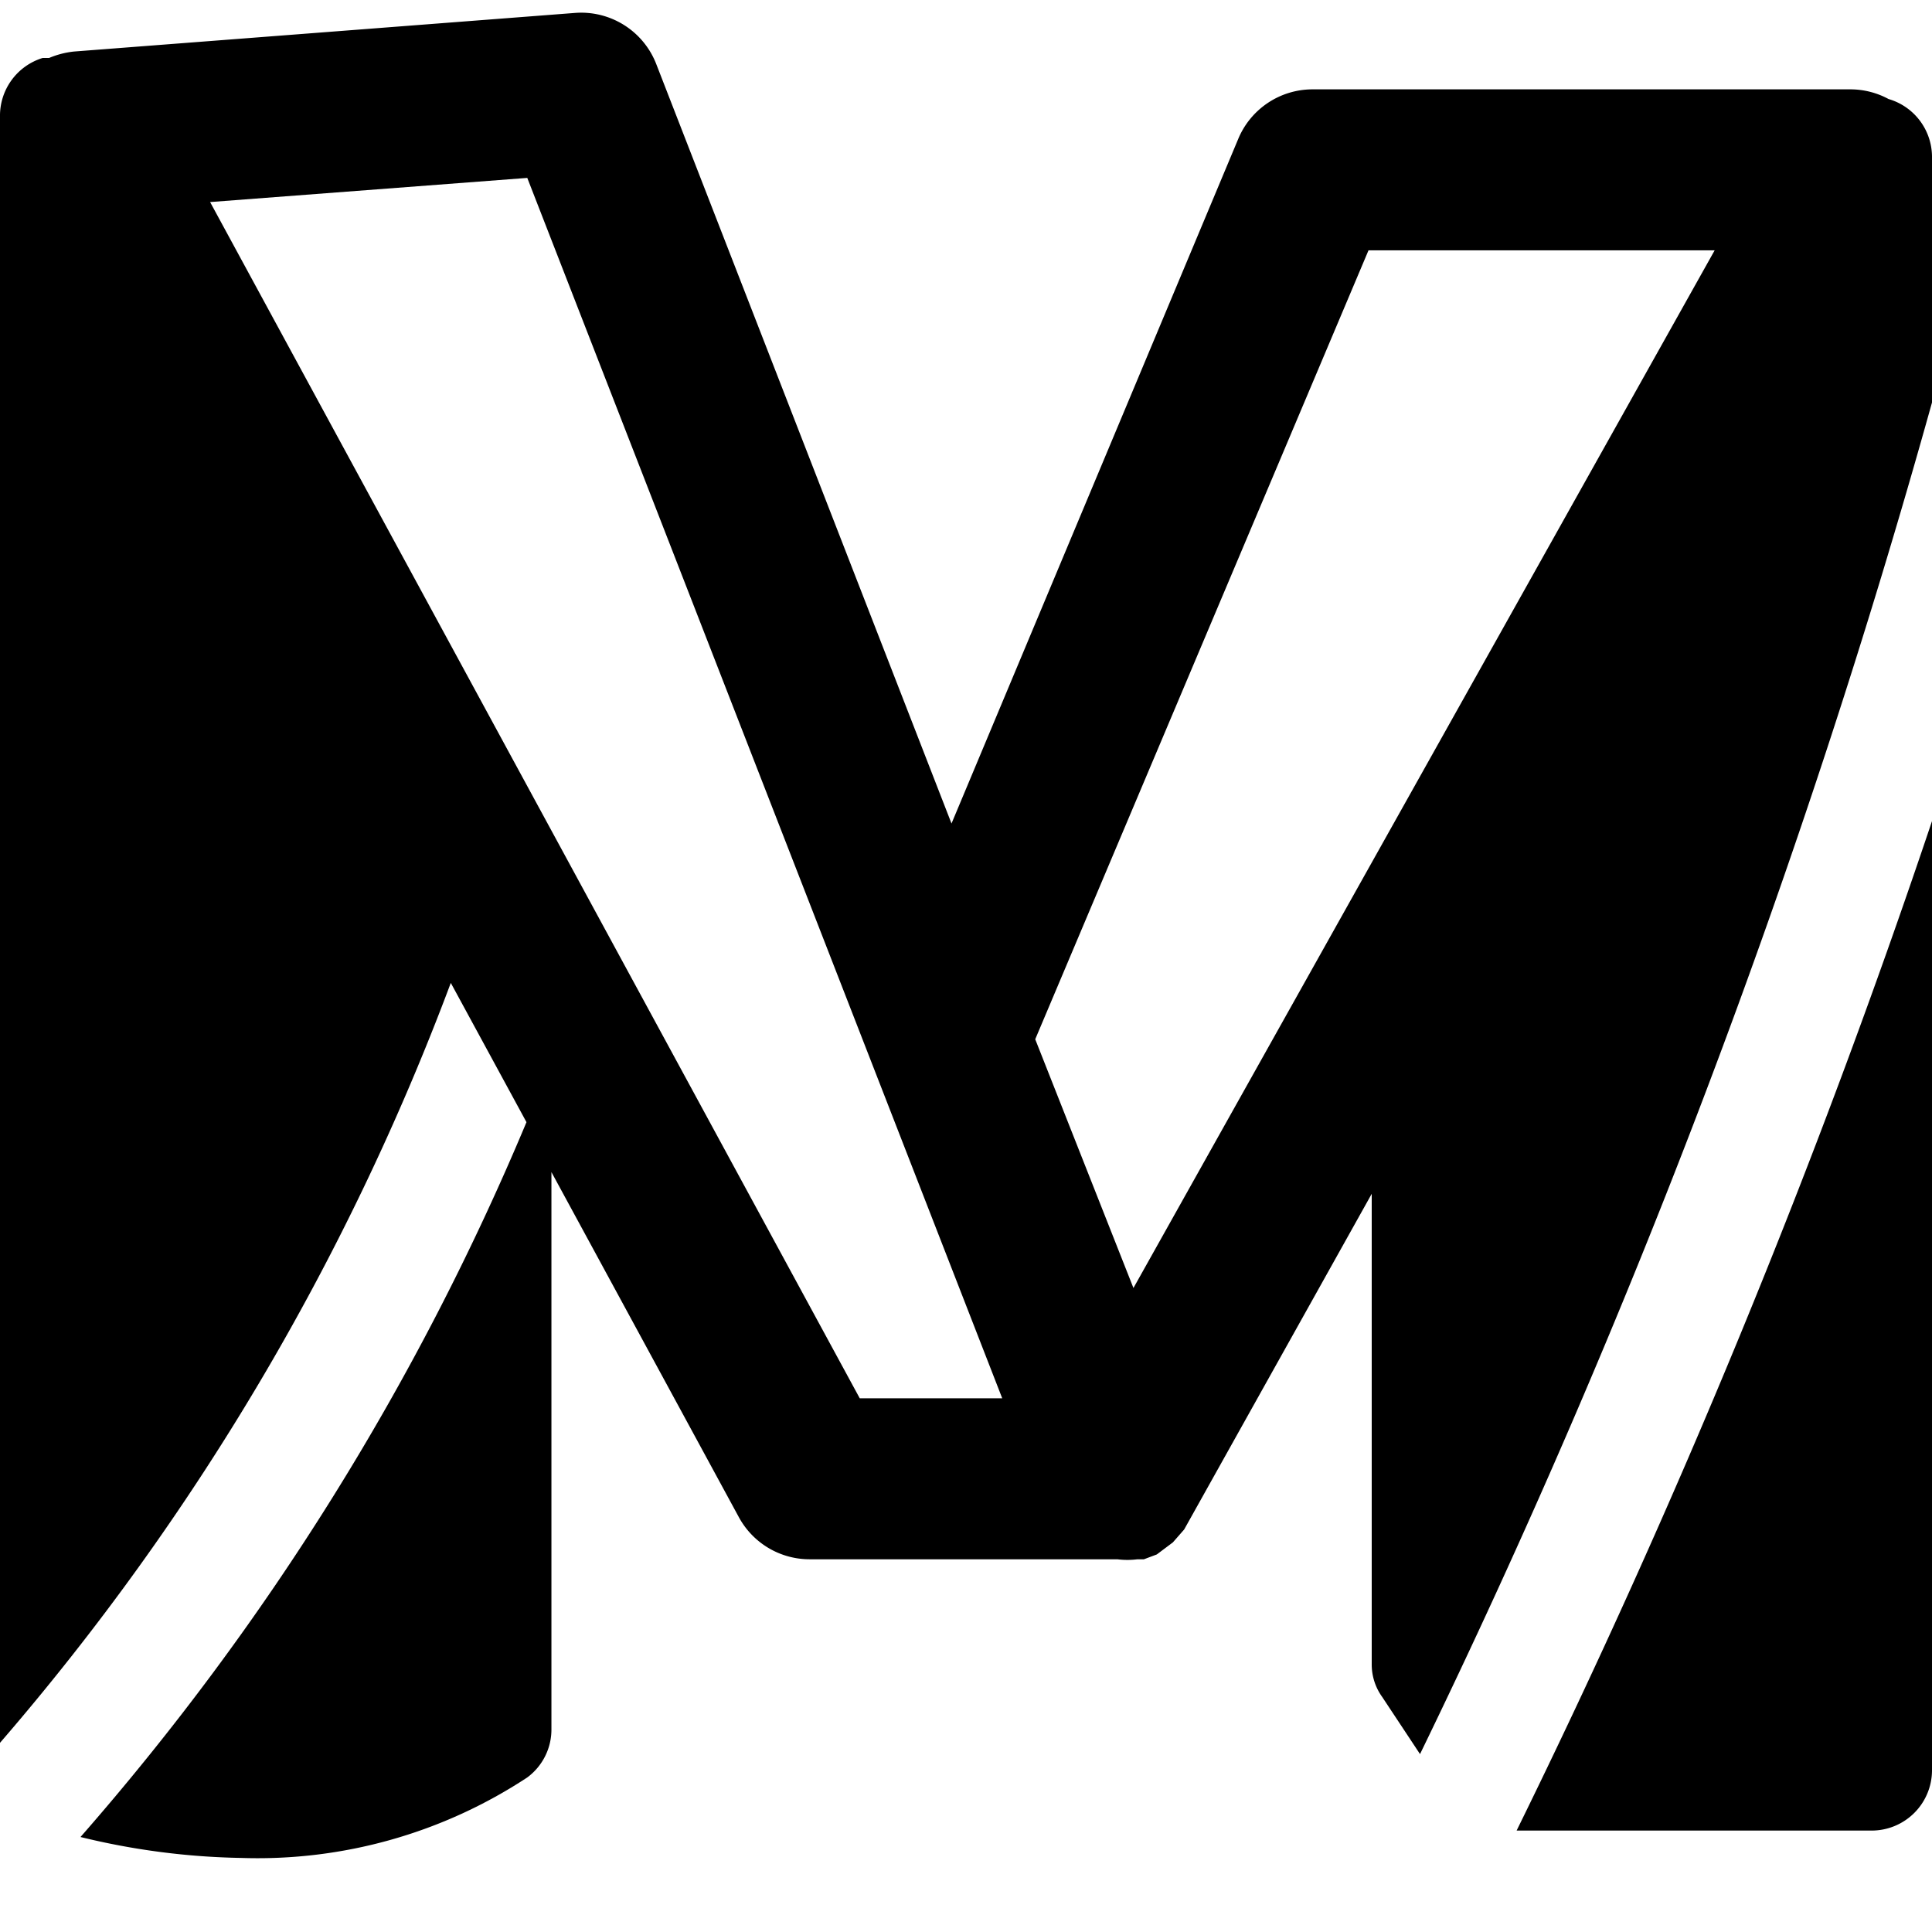 <svg xmlns="http://www.w3.org/2000/svg" viewBox="0 0 24 24"><g><path d="M18.84 22.74h4.41A0.75 0.75 0 0 0 24 22V10.2a102.46 102.46 0 0 1 -5.16 12.54Z" fill="#000000" stroke-width="1"></path><path d="M24 5V1.94a0.75 0.75 0 0 0 -0.54 -0.71 1 1 0 0 0 -0.46 -0.12h-6.7a1 1 0 0 0 -0.92 0.62l-3.56 8.5L8.15 0.79a1 1 0 0 0 -1 -0.63L0.92 0.64a1.09 1.09 0 0 0 -0.31 0.08H0.53a0.75 0.75 0 0 0 -0.53 0.73v20.2a31.12 31.12 0 0 0 5.6 -9.44l0.94 1.73A32.54 32.54 0 0 1 1 22.82a9 9 0 0 0 2 0.26 6.09 6.09 0 0 0 3.55 -1 0.74 0.74 0 0 0 0.3 -0.6v-6.92l2.33 4.29a1 1 0 0 0 0.88 0.52h3.82a1 1 0 0 0 0.25 0l0.08 0 0.16 -0.06 0.08 -0.06 0.12 -0.09 0.07 -0.08 0.07 -0.08 2.33 -4.17v5.84a0.69 0.69 0 0 0 0.13 0.41l0.47 0.71A99.6 99.6 0 0 0 24 5ZM12.45 17.37h-1.77L2.61 2.51l3.94 -0.3Zm0.41 -4.46L17 3.11h4.3L14.08 16Z" fill="#000000" stroke-width="1"></path></g></svg>